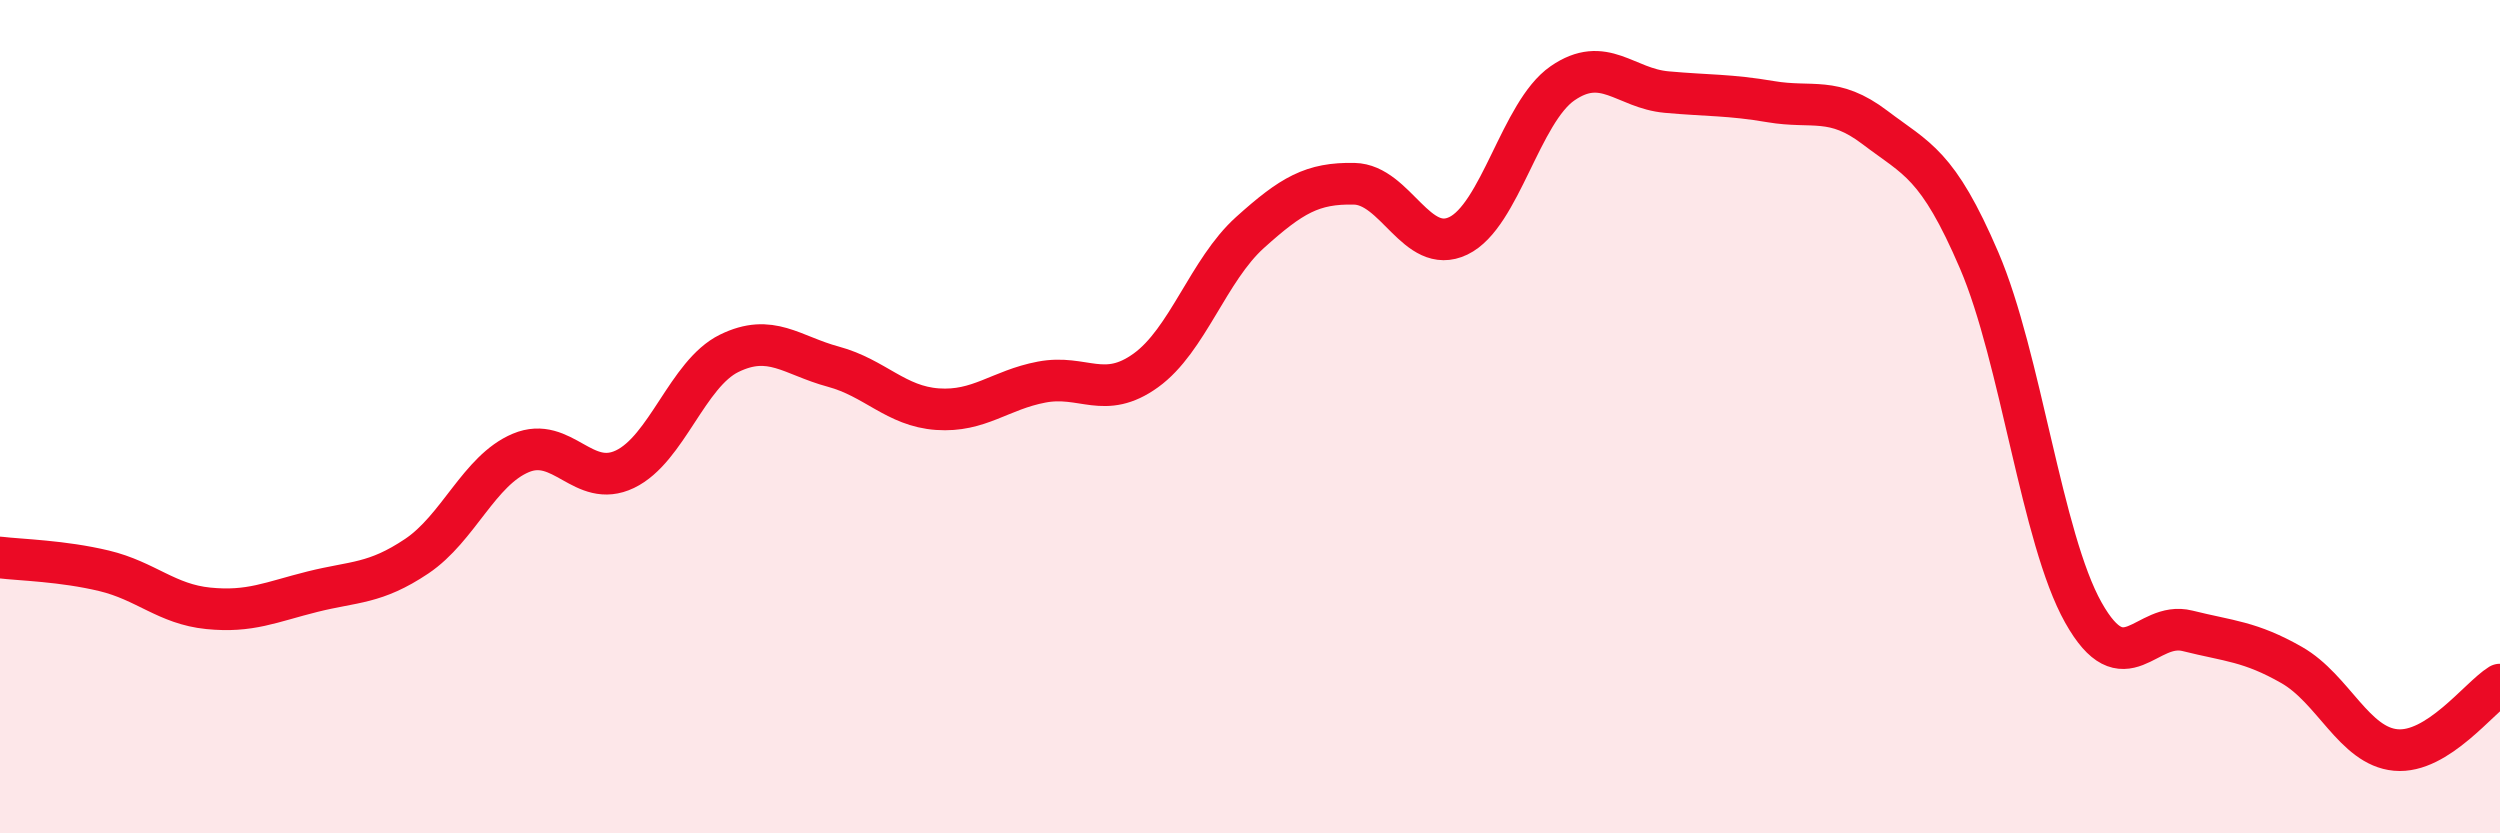
    <svg width="60" height="20" viewBox="0 0 60 20" xmlns="http://www.w3.org/2000/svg">
      <path
        d="M 0,13.38 C 0.5,13.44 1.5,13.46 2.5,13.7 C 3.5,13.94 4,14.5 5,14.6 C 6,14.7 6.5,14.45 7.5,14.2 C 8.5,13.95 9,14.02 10,13.35 C 11,12.68 11.5,11.29 12.5,10.87 C 13.5,10.45 14,11.74 15,11.26 C 16,10.78 16.5,8.97 17.5,8.48 C 18.5,7.99 19,8.53 20,8.8 C 21,9.07 21.5,9.75 22.5,9.82 C 23.5,9.89 24,9.36 25,9.17 C 26,8.98 26.5,9.61 27.5,8.89 C 28.5,8.17 29,6.48 30,5.58 C 31,4.68 31.5,4.39 32.5,4.41 C 33.5,4.43 34,6.14 35,5.66 C 36,5.18 36.5,2.69 37.5,2 C 38.5,1.31 39,2.12 40,2.21 C 41,2.3 41.5,2.27 42.5,2.44 C 43.5,2.61 44,2.3 45,3.06 C 46,3.82 46.5,3.92 47.5,6.25 C 48.5,8.58 49,12.92 50,14.7 C 51,16.48 51.5,14.89 52.5,15.14 C 53.5,15.39 54,15.39 55,15.96 C 56,16.53 56.5,17.91 57.5,18 C 58.5,18.09 59.5,16.74 60,16.43L60 20L0 20Z"
        fill="#EB0A25"
        opacity="0.1"
        stroke-linecap="round"
        stroke-linejoin="round"
      />
      <path
        d="M 0,13.38 C 0.5,13.44 1.5,13.46 2.5,13.7 C 3.5,13.94 4,14.5 5,14.6 C 6,14.7 6.5,14.45 7.5,14.2 C 8.5,13.95 9,14.02 10,13.35 C 11,12.68 11.5,11.29 12.5,10.87 C 13.5,10.45 14,11.74 15,11.26 C 16,10.78 16.5,8.97 17.5,8.48 C 18.5,7.99 19,8.53 20,8.8 C 21,9.07 21.5,9.75 22.5,9.82 C 23.5,9.89 24,9.36 25,9.17 C 26,8.98 26.5,9.61 27.5,8.89 C 28.5,8.17 29,6.48 30,5.58 C 31,4.68 31.5,4.39 32.5,4.41 C 33.5,4.43 34,6.14 35,5.66 C 36,5.18 36.5,2.69 37.5,2 C 38.5,1.31 39,2.12 40,2.21 C 41,2.3 41.5,2.27 42.5,2.44 C 43.5,2.61 44,2.3 45,3.06 C 46,3.82 46.5,3.92 47.5,6.25 C 48.5,8.58 49,12.92 50,14.7 C 51,16.48 51.5,14.89 52.5,15.14 C 53.5,15.39 54,15.39 55,15.96 C 56,16.53 56.5,17.91 57.5,18 C 58.5,18.09 59.5,16.74 60,16.43"
        stroke="#EB0A25"
        stroke-width="1"
        fill="none"
        stroke-linecap="round"
        stroke-linejoin="round"
      />
    </svg>
  